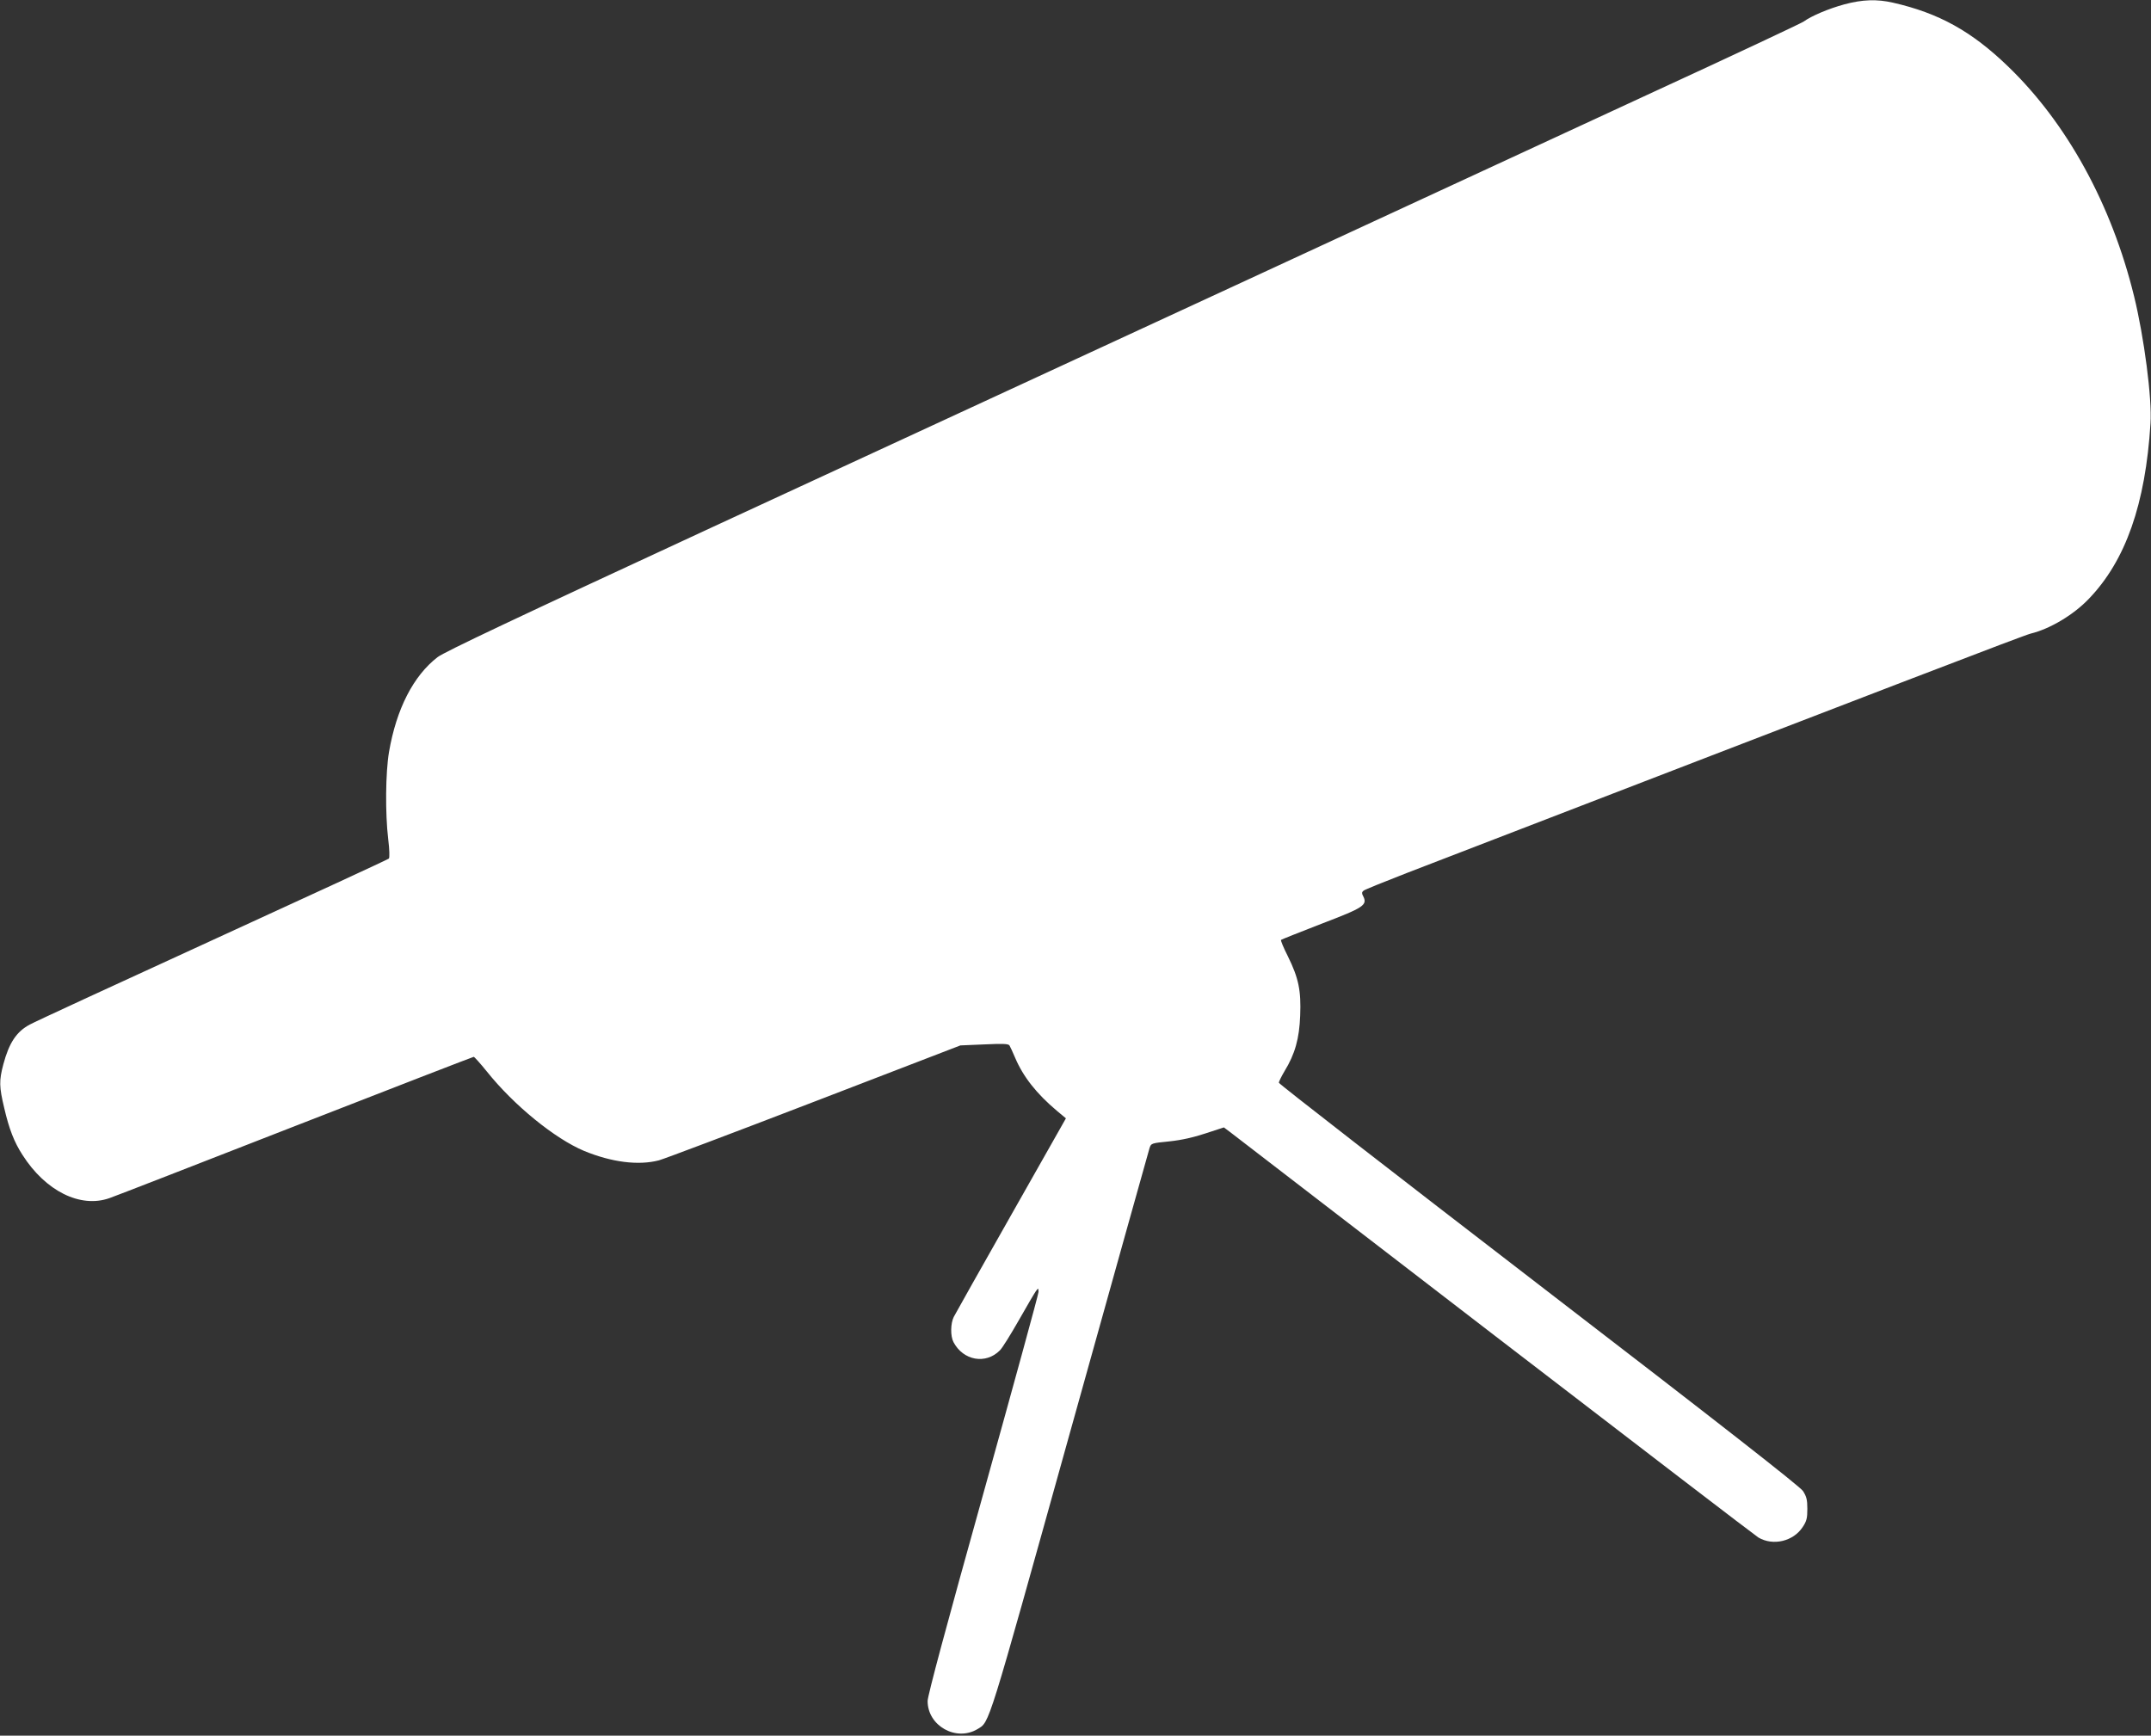 <?xml version="1.0" standalone="no"?>
<!DOCTYPE svg PUBLIC "-//W3C//DTD SVG 20010904//EN"
 "http://www.w3.org/TR/2001/REC-SVG-20010904/DTD/svg10.dtd">
<svg version="1.0" xmlns="http://www.w3.org/2000/svg"
 width="1280pt" height="1033pt" viewBox="0 0 1280 1033"
 preserveAspectRatio="xMidYMid meet">
<rect x="0" y="0" width="1280" height="1033" fill="#333333" stroke="none"/>
<g transform="translate(0,1033) scale(0.1,-0.1)"
fill="#ffffff" stroke="none">
<path d="M10975 10304 c-92 -25 -195 -68 -243 -103 -15 -10 -416 -199 -892
-418 -476 -220 -1580 -731 -2455 -1136 -874 -404 -2296 -1061 -3158 -1460
-1151 -533 -1583 -737 -1623 -768 -144 -111 -245 -308 -289 -564 -21 -123 -23
-367 -5 -518 8 -64 9 -112 4 -117 -5 -5 -477 -223 -1049 -485 -572 -262 -1062
-488 -1088 -503 -79 -42 -123 -109 -157 -236 -26 -98 -25 -134 5 -260 29 -125
59 -203 109 -280 137 -215 344 -318 517 -257 30 10 528 204 1107 430 579 226
1057 411 1061 411 4 0 39 -39 77 -86 162 -203 406 -401 580 -474 163 -67 322
-88 445 -56 30 8 446 165 924 349 l870 335 142 6 c110 5 143 4 150 -6 4 -7 20
-40 34 -74 48 -113 128 -214 248 -315 l54 -45 -325 -574 c-179 -316 -333 -589
-342 -607 -20 -39 -21 -115 -2 -151 58 -110 192 -134 276 -49 14 13 64 94 112
178 48 85 94 163 102 174 15 20 15 20 16 -4 0 -13 -149 -556 -330 -1206 -218
-780 -330 -1198 -330 -1229 0 -148 170 -243 297 -167 73 45 54 -15 548 1757
256 918 470 1683 475 1699 10 31 10 31 120 42 74 8 144 24 216 48 l107 35 36
-27 c20 -15 728 -560 1574 -1211 847 -651 1553 -1192 1571 -1203 87 -51 207
-23 263 62 24 36 28 53 28 109 0 55 -5 73 -26 106 -18 27 -484 392 -1573 1229
-850 654 -1546 1194 -1546 1201 0 6 15 37 34 69 62 101 88 194 93 330 6 149
-9 223 -73 353 -26 51 -44 95 -41 98 3 3 110 45 238 95 259 99 279 112 249
169 -7 13 -6 21 4 29 7 6 123 53 257 105 2920 1126 3672 1415 3713 1425 115
28 256 112 347 208 218 227 336 562 366 1043 10 146 -38 514 -98 758 -134 546
-399 1029 -750 1367 -218 210 -412 317 -684 379 -95 22 -183 19 -290 -10z"/>
</g>
</svg>
